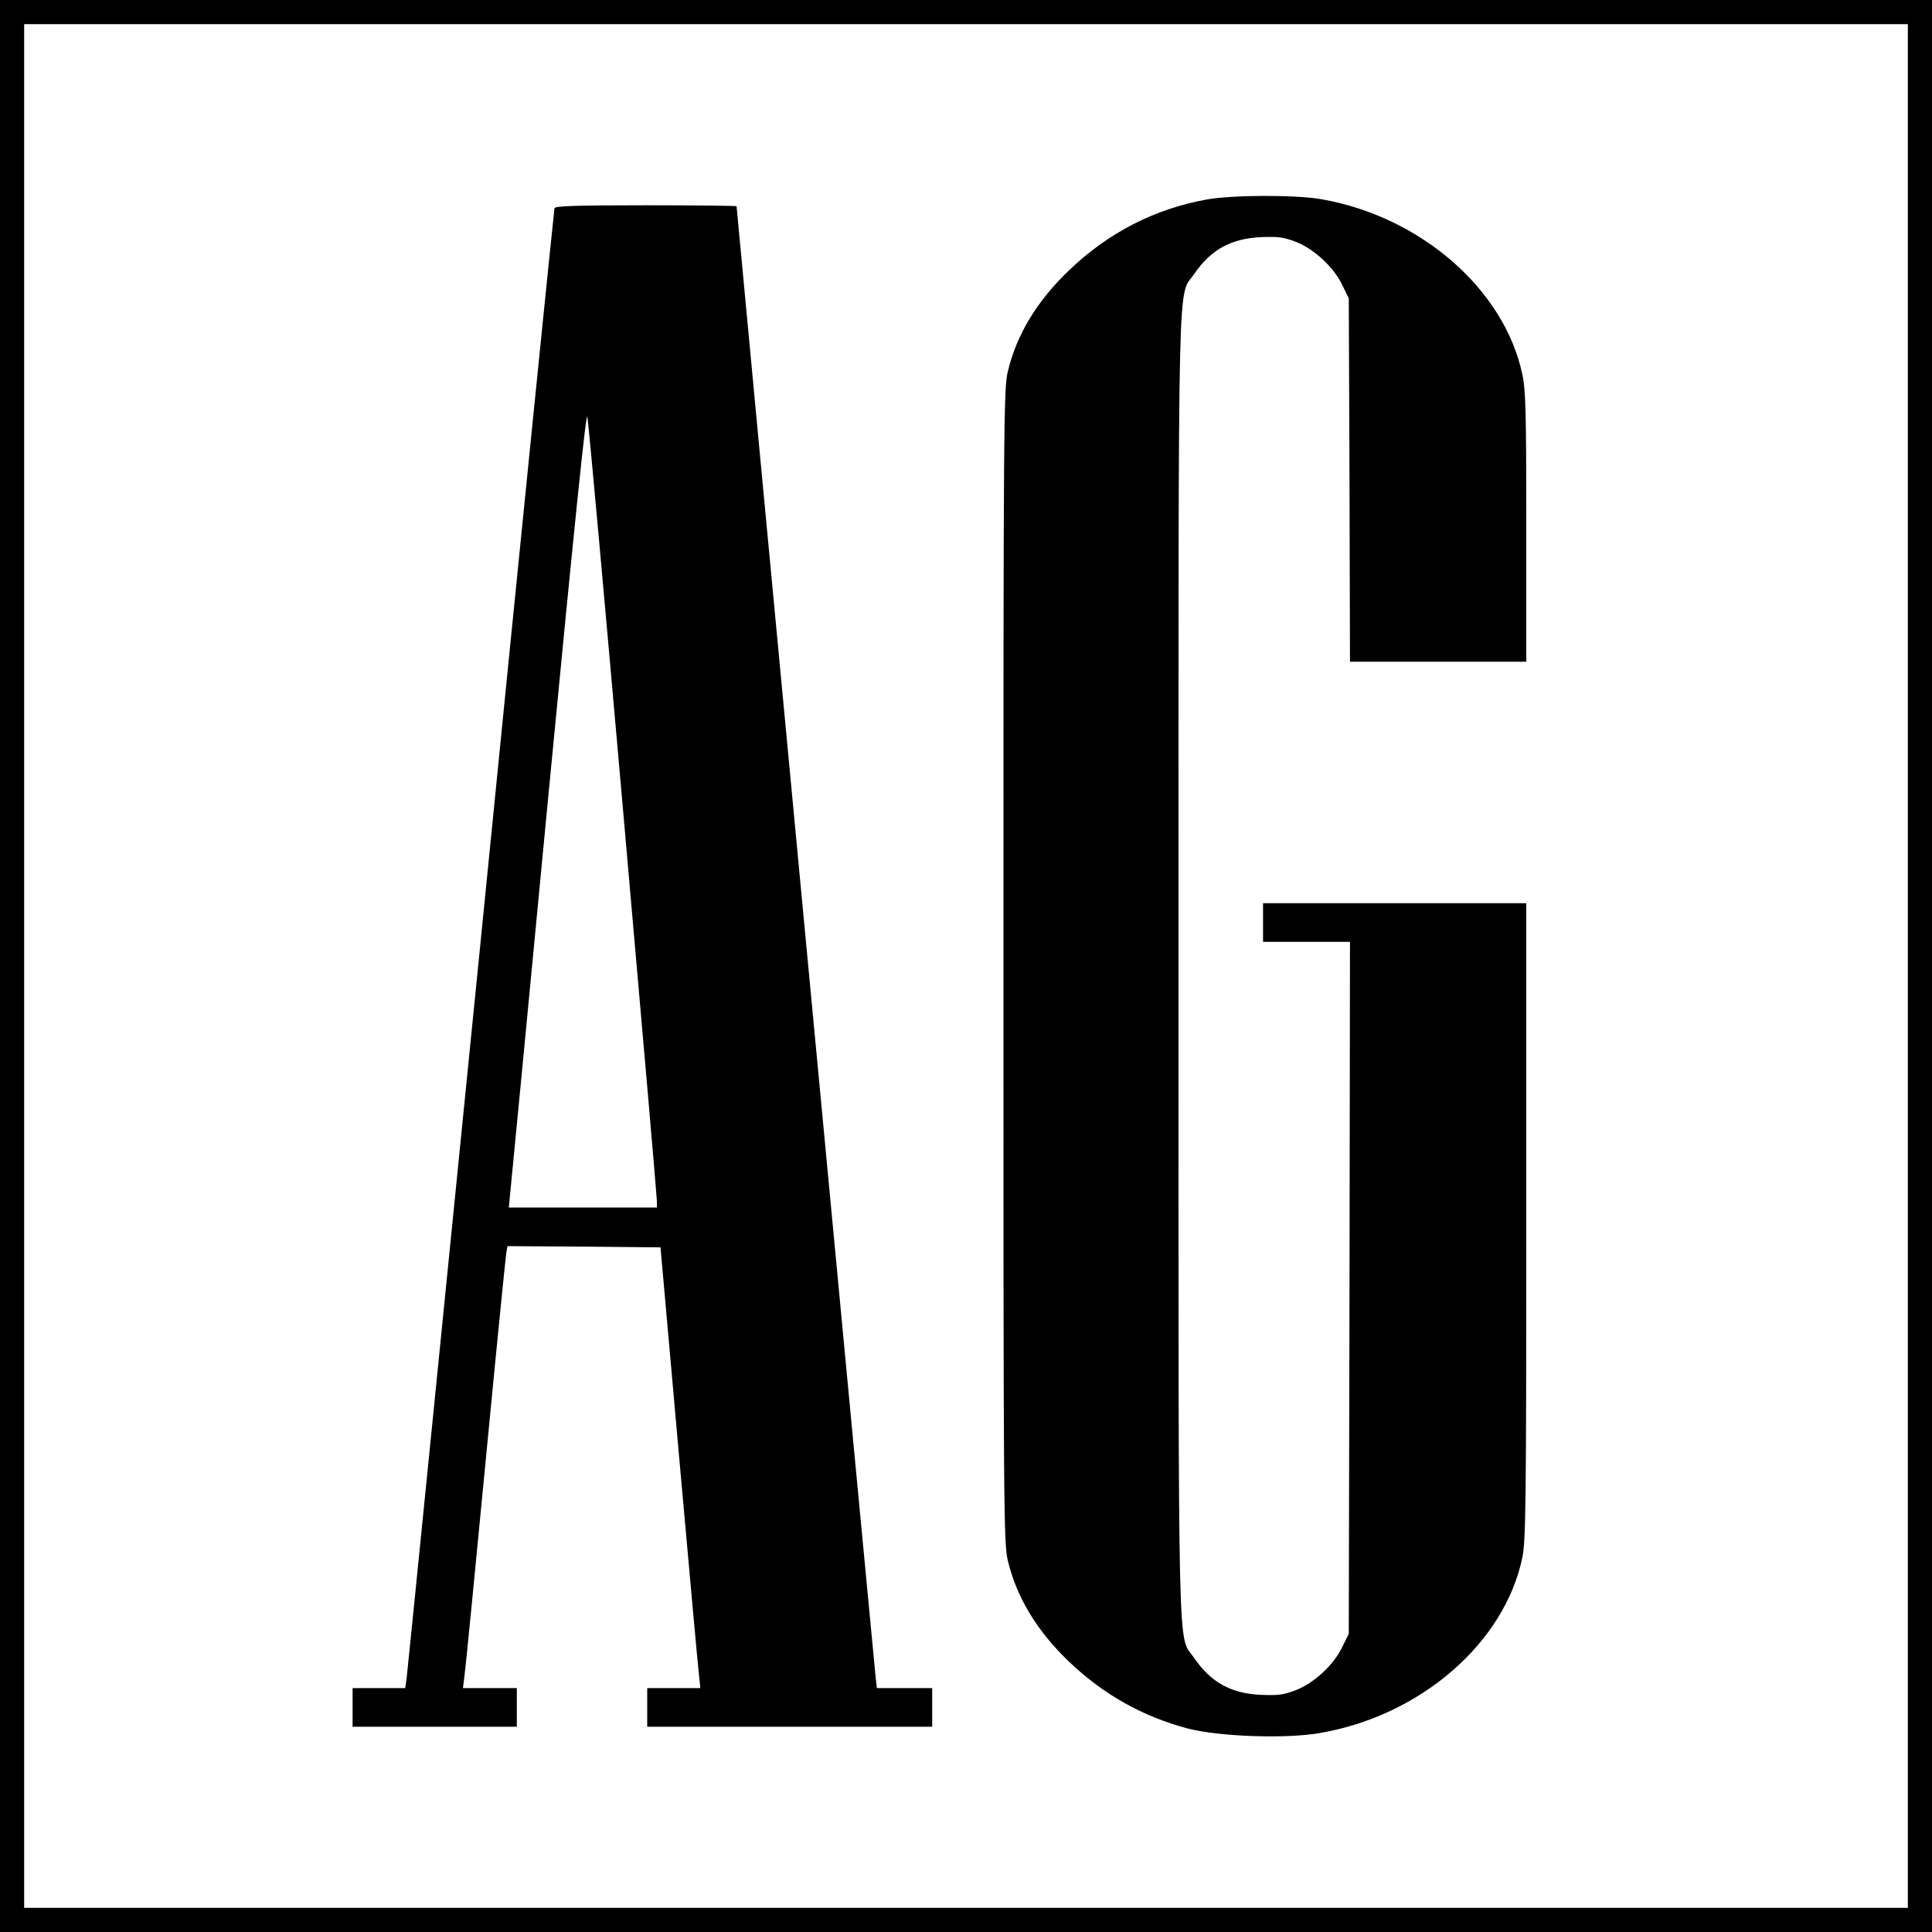 <?xml version="1.0" standalone="no"?>
<!DOCTYPE svg PUBLIC "-//W3C//DTD SVG 20010904//EN"
 "http://www.w3.org/TR/2001/REC-SVG-20010904/DTD/svg10.dtd">
<svg version="1.0" xmlns="http://www.w3.org/2000/svg"
 width="800pt" height="800pt" viewBox="0 0 800 800"
 preserveAspectRatio="xMidYMid meet">
<g transform="translate(0,800) scale(0.1,-0.1)"
fill="#000000" stroke="none">
<path d="M0 4000 l0 -4000 4000 0 4000 0 0 4000 0 4000 -4000 0 -4000 0 0
-4000z m7900 0 l0 -3900 -3900 0 -3900 0 0 3900 0 3900 3900 0 3900 0 0 -3900z"/>
<path d="M4997 7174 c-216 -39 -407 -137 -570 -293 -134 -128 -218 -268 -254
-420 -17 -72 -18 -207 -18 -2461 0 -2254 1 -2389 18 -2461 36 -152 120 -292
254 -420 141 -135 305 -227 490 -276 130 -34 408 -44 549 -19 418 72 765 374
838 728 14 68 16 229 16 1393 l0 1315 -545 0 -545 0 0 -80 0 -80 180 0 180 0
-2 -1432 -3 -1433 -28 -57 c-36 -74 -119 -150 -195 -178 -47 -18 -72 -21 -142
-18 -123 6 -206 52 -274 151 -71 105 -66 -123 -66 2867 0 2990 -5 2762 66
2867 68 99 151 145 274 151 70 3 95 0 142 -18 76 -28 159 -104 195 -178 l28
-57 3 -752 2 -753 365 0 365 0 0 555 c0 469 -2 568 -16 633 -73 352 -420 655
-832 727 -107 19 -369 18 -475 -1z"/>
<path d="M2296 7138 c-2 -7 -140 -1370 -305 -3028 -166 -1658 -304 -3034 -307
-3057 l-6 -43 -109 0 -109 0 0 -80 0 -80 340 0 340 0 0 80 0 80 -111 0 -112 0
6 48 c4 26 43 423 87 882 44 459 83 850 86 868 l5 32 317 -2 317 -3 76 -855
c42 -470 79 -881 83 -912 l6 -58 -110 0 -110 0 0 -80 0 -80 590 0 590 0 0 80
0 80 -114 0 -115 0 -6 53 c-5 45 -575 6073 -575 6083 0 2 -169 4 -375 4 -292
0 -376 -3 -379 -12z m284 -2493 c77 -875 140 -1602 140 -1617 l0 -28 -306 0
-307 0 5 53 c3 28 75 774 159 1656 107 1114 156 1592 161 1565 5 -21 71 -754
148 -1629z"/>
</g>
</svg>
